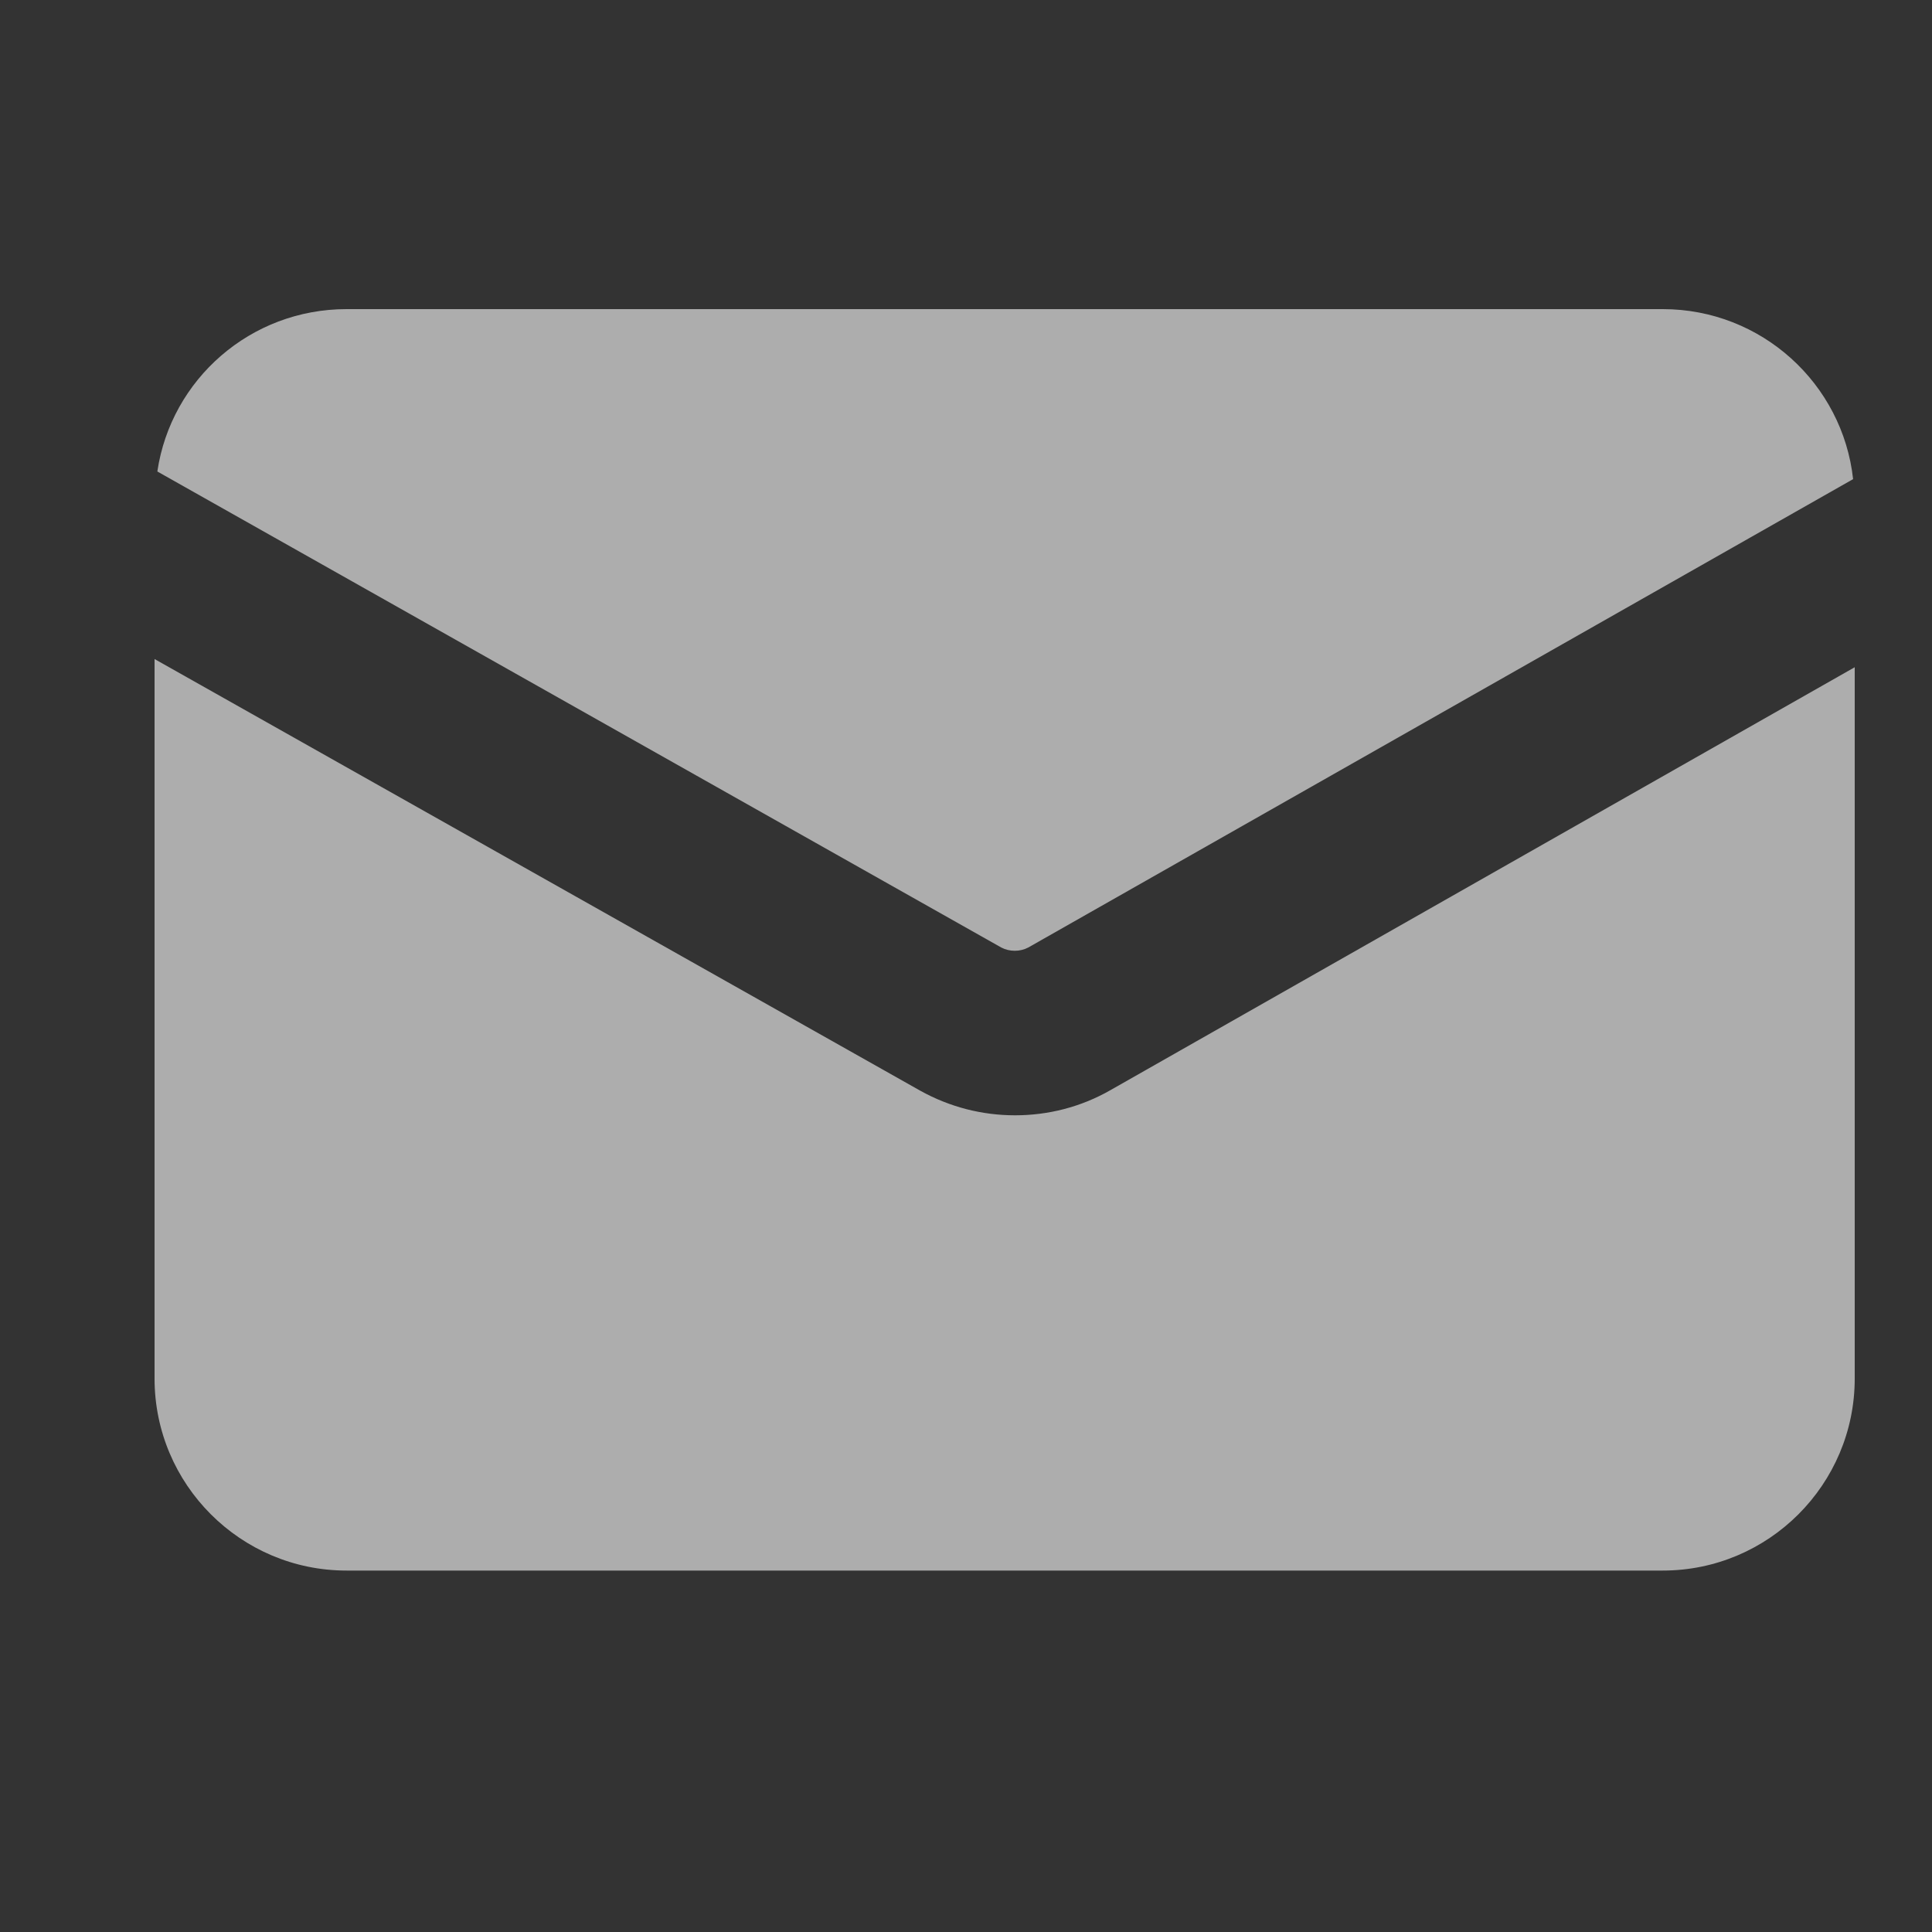 <svg width="25" height="25" viewBox="0 0 25 25" fill="none" xmlns="http://www.w3.org/2000/svg">
<rect x="0" y="0" width="25" height="25" fill="#333333" stroke="none"/>
<path d="M13.135 14.432C12.709 14.432 12.29 14.326 11.907 14.113L2 8.528V17.839C2 19.209 3.114 20.323 4.484 20.323H21.516C22.886 20.323 24 19.209 24 17.839V8.634L14.37 14.106C13.986 14.326 13.561 14.432 13.135 14.432Z" fill="white" fill-opacity="0.6"/>
<path d="M13.305 12.261L23.979 6.2C23.844 4.965 22.794 4 21.516 4H4.484C3.242 4 2.213 4.908 2.036 6.101L12.957 12.261C13.064 12.317 13.199 12.317 13.305 12.261Z" fill="white" fill-opacity="0.6"/>
</svg>
